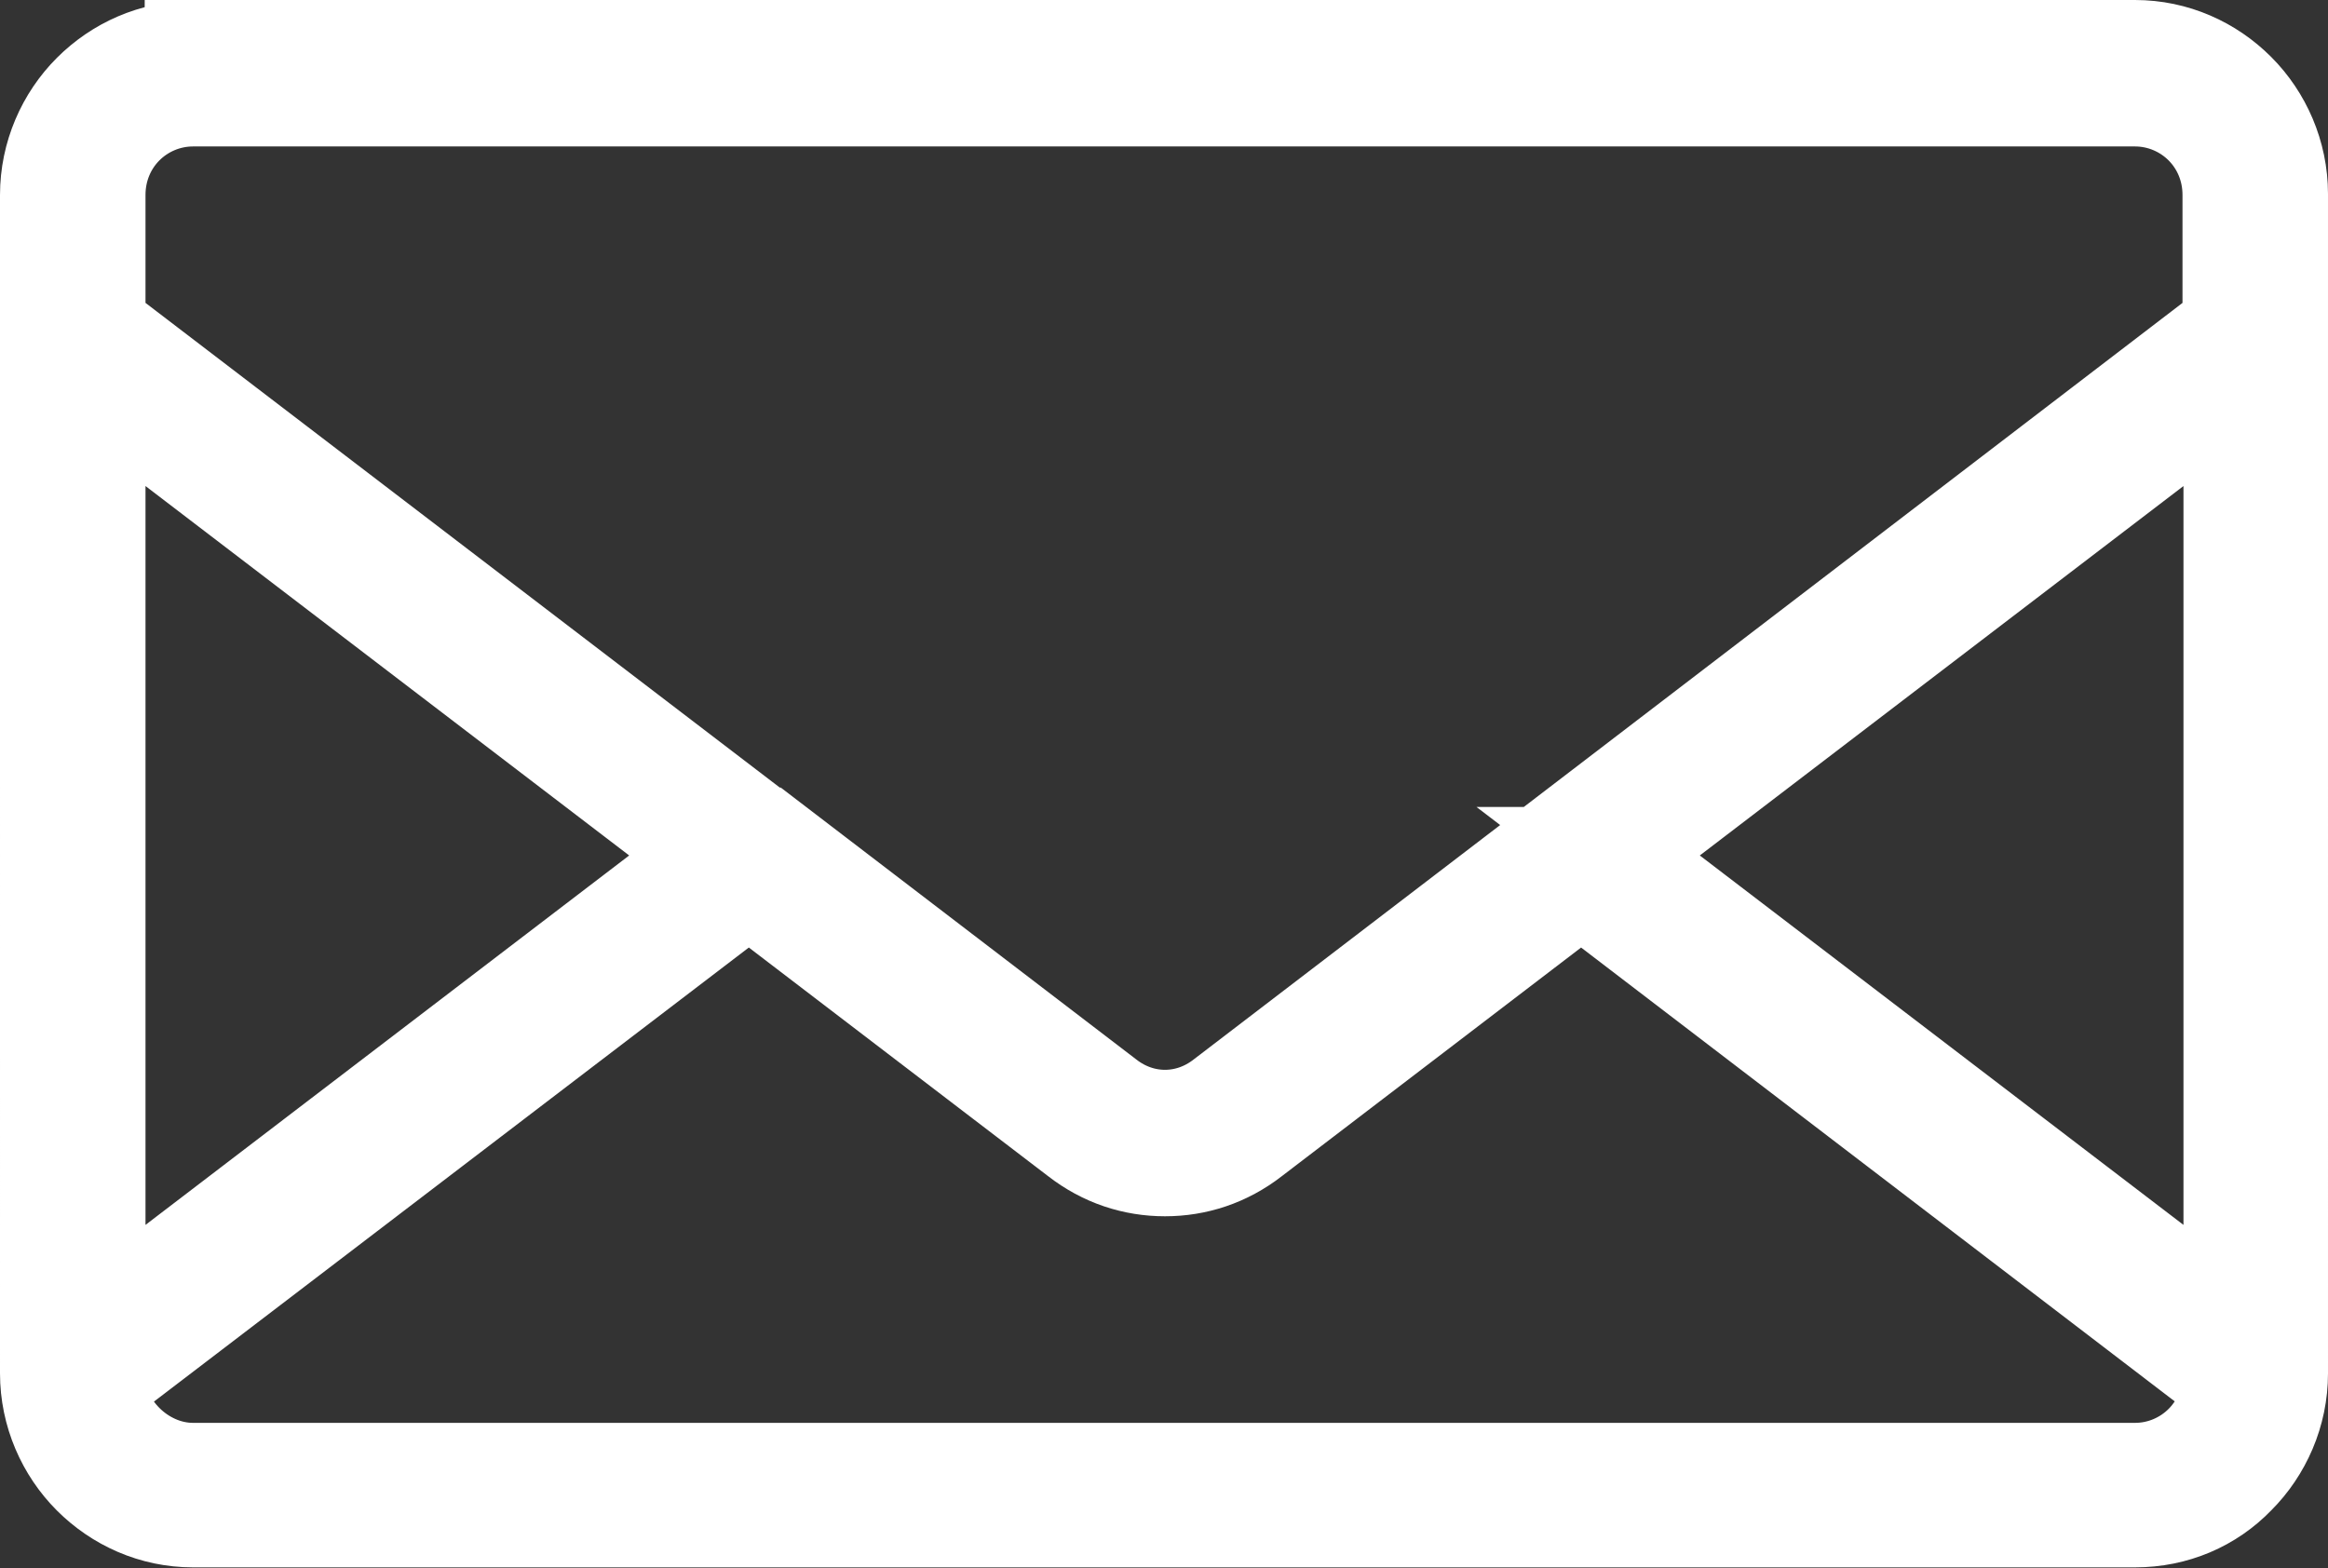 <?xml version="1.0" encoding="UTF-8"?><svg xmlns="http://www.w3.org/2000/svg" width="24" height="16.17" xmlns:xlink="http://www.w3.org/1999/xlink" viewBox="0 0 24 16.17"><rect x="0" y="0" width="24" height="16.17" fill="#333333" stroke="none"/><defs><style>.e{stroke:#fff;stroke-miterlimit:10;}.e,.f{fill:none;}.g{clip-path:url(#d);}</style><clipPath id="d"><rect y="0" width="24" height="16.17" fill="none"/></clipPath></defs><g id="a"/><g id="b"><g id="c"><g clip-path="#d"><path d="M1.99,.5H22.01c.41,0,.78,.17,1.05,.44h0c.27,.27,.44,.65,.44,1.06V14.16c0,.41-.17,.79-.44,1.06h0c-.27,.28-.64,.44-1.05,.44H1.99c-.41,0-.78-.17-1.05-.44-.27-.27-.44-.65-.44-1.06V2.01c0-.41,.17-.79,.44-1.06,.27-.27,.64-.44,1.05-.44ZM1,4l6.31,4.82L1,13.64V4Zm15.7,4.82l6.31-4.82V13.64l-6.31-4.82Zm-.56-.2l-3.53,2.7c-.18,.14-.39,.21-.6,.21s-.42-.07-.6-.21l-3.53-2.7h-.01L1,3.37v-1.36c0-.28,.11-.53,.29-.71,.18-.18,.43-.29,.7-.29H22.01c.27,0,.52,.11,.7,.29h0c.18,.18,.29,.43,.29,.71v1.36l-6.86,5.25h-.01Zm6.87,5.65l-6.71-5.13-3.39,2.59c-.27,.21-.58,.31-.9,.31s-.63-.1-.9-.31l-3.39-2.59L1,14.27c.02,.23,.13,.44,.29,.6,.18,.18,.43,.3,.7,.3H22.01c.27,0,.52-.11,.7-.29h0c.16-.16,.26-.37,.29-.6Z" fill="none" stroke="#fff" stroke-miterlimit="10"/></g></g></g></svg>